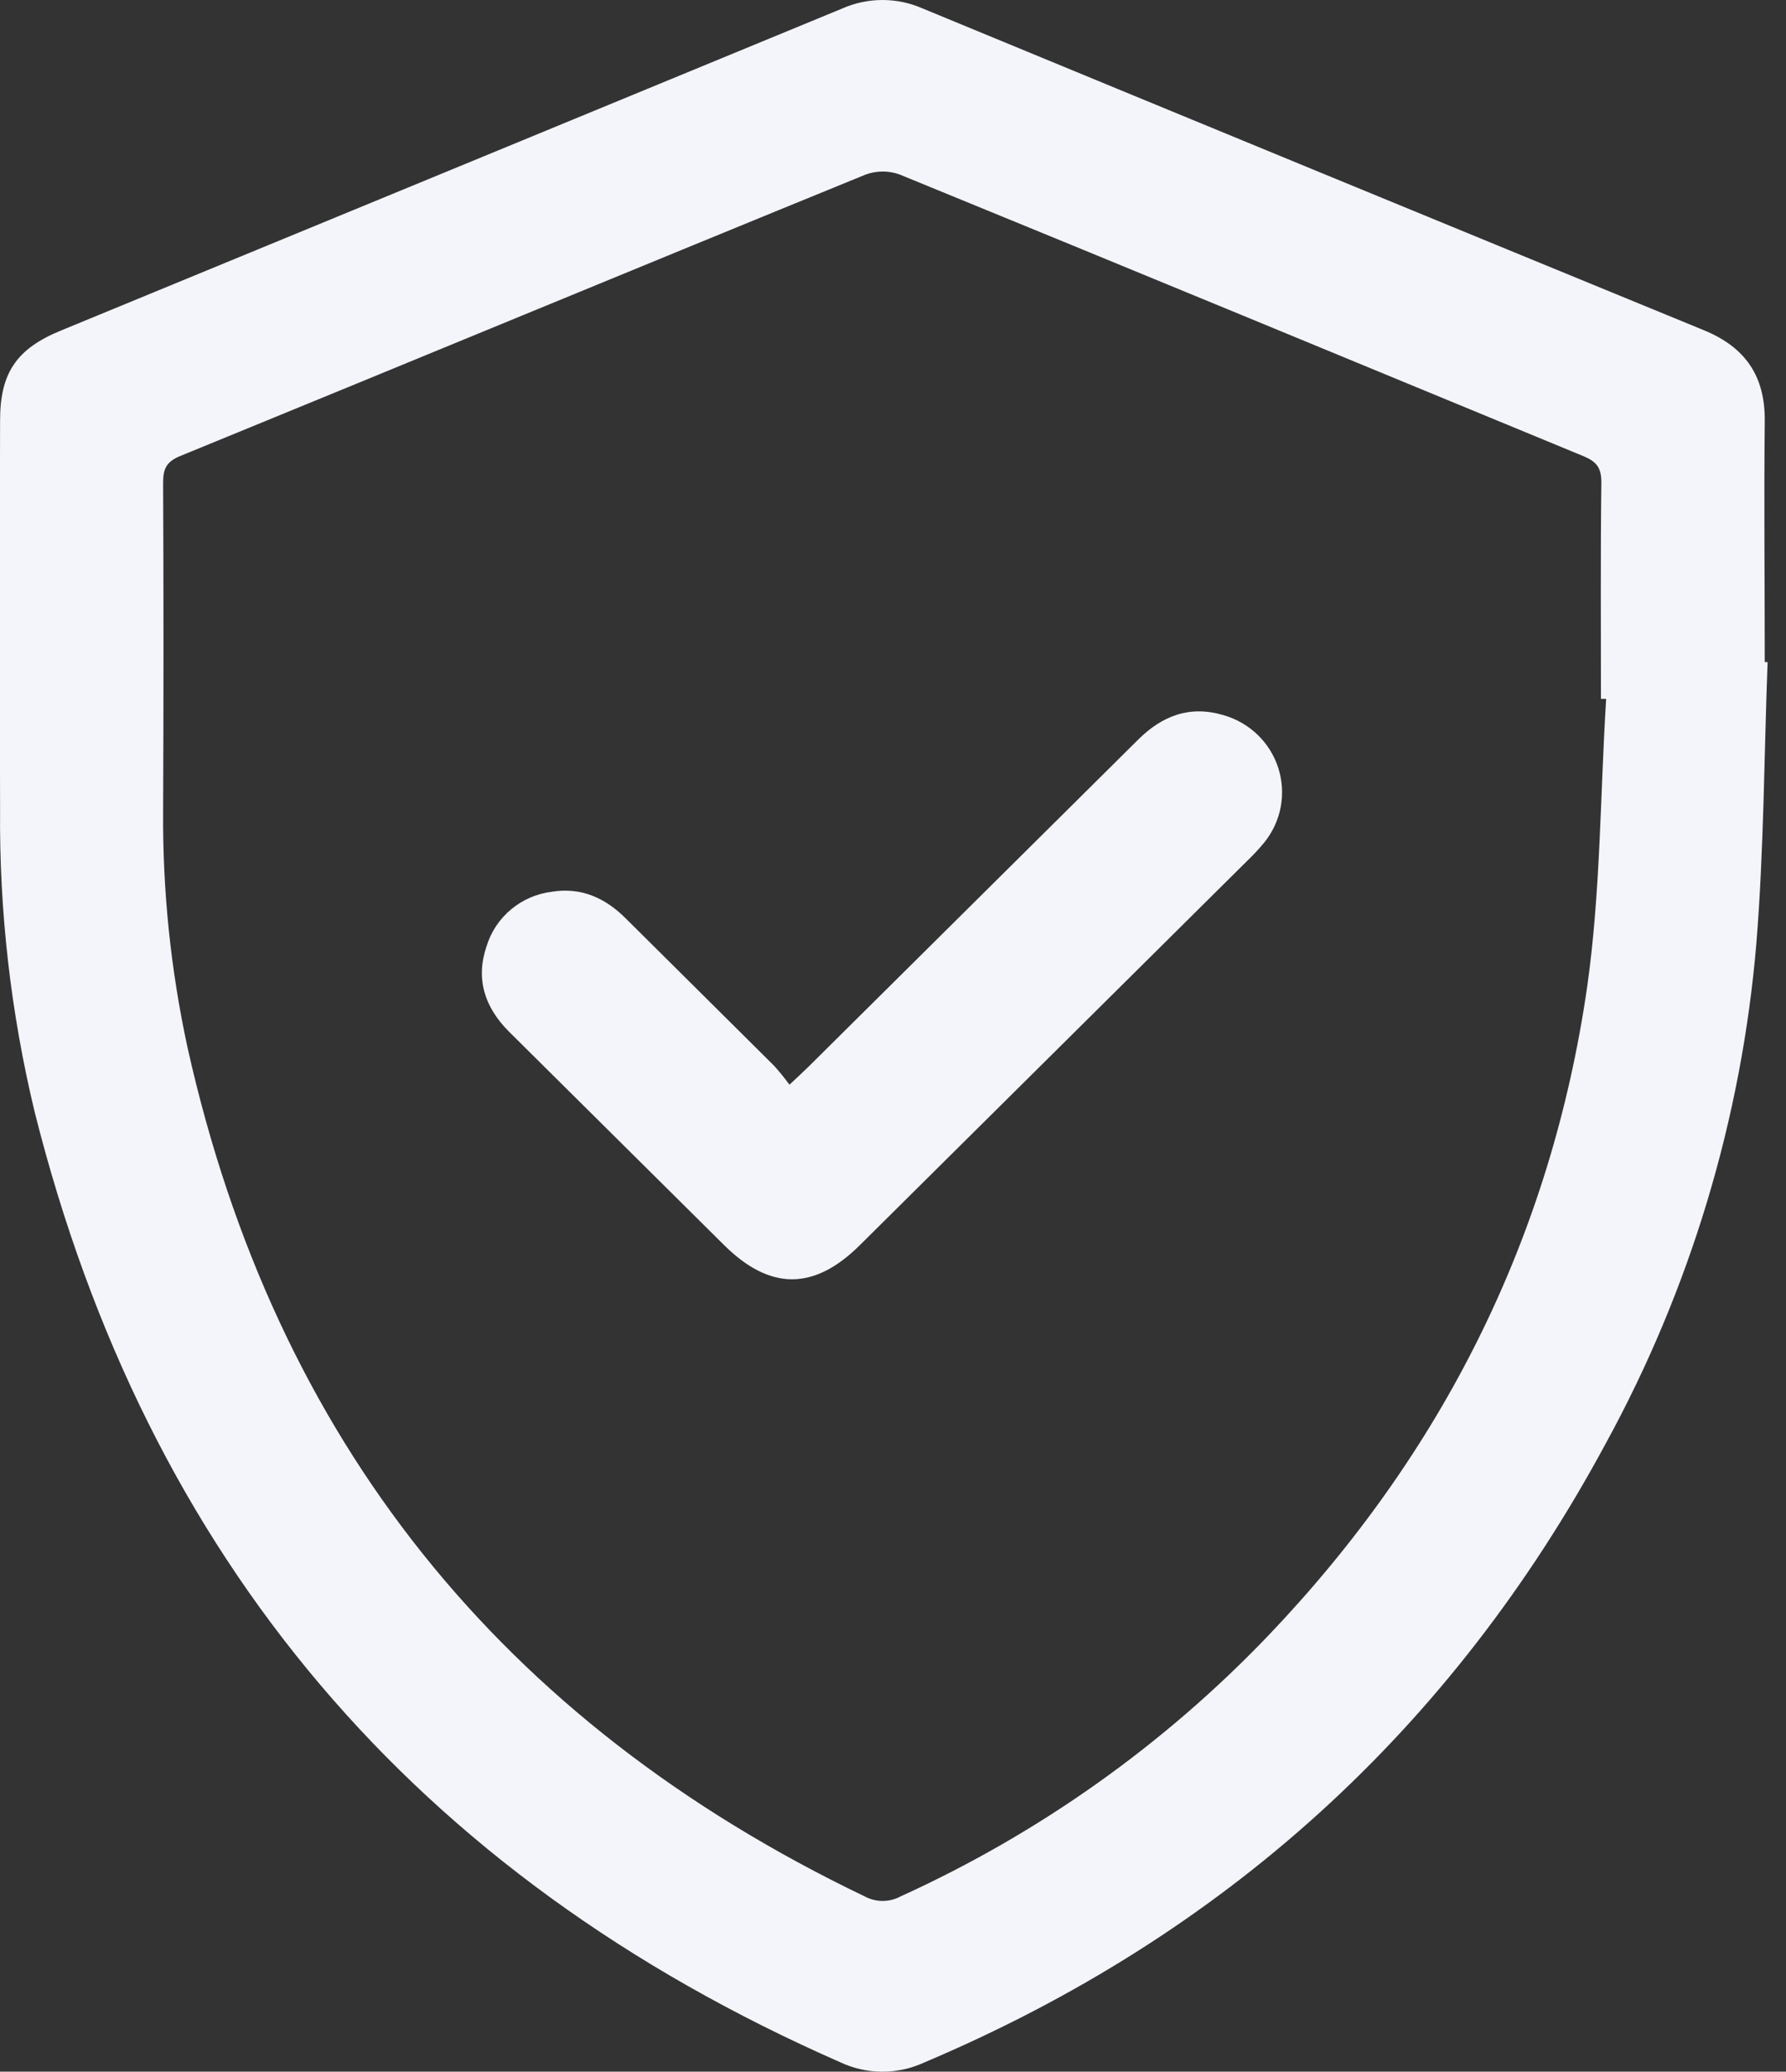 <svg width="69" height="80" viewBox="0 0 69 80" fill="none" xmlns="http://www.w3.org/2000/svg">
<rect x="0" y="0" width="69" height="80" fill="#333333" stroke="none"/>
<path d="M68.289 25.569C68.153 29.189 68.147 32.816 67.856 36.421C67.286 43.193 65.303 49.774 62.034 55.746C56.089 66.769 47.311 74.737 35.7 79.648C35.19 79.883 34.634 80.003 34.071 80C33.509 79.997 32.954 79.87 32.446 79.629C16.049 72.429 5.681 60.203 1.342 42.952C0.418 39.121 -0.032 35.192 0.003 31.253C-0.01 26.242 -0.01 21.236 0.003 16.235C0.003 14.406 0.634 13.466 2.362 12.761C12.421 8.621 22.478 4.477 32.535 0.33C33.025 0.113 33.556 0 34.094 0C34.631 0 35.162 0.113 35.653 0.33C45.709 4.483 55.77 8.625 65.835 12.755C67.443 13.416 68.195 14.537 68.179 16.257C68.147 19.361 68.179 22.462 68.179 25.566L68.289 25.569ZM62.053 26.988H61.851C61.851 24.197 61.832 21.409 61.867 18.622C61.867 18.049 61.668 17.817 61.162 17.61C52.364 13.98 43.569 10.34 34.765 6.742C34.338 6.584 33.868 6.584 33.441 6.742C24.596 10.35 15.792 13.999 6.962 17.61C6.412 17.835 6.302 18.12 6.302 18.65C6.321 22.872 6.321 27.094 6.302 31.316C6.279 34.394 6.596 37.465 7.25 40.474C10.63 55.577 19.348 66.496 33.404 73.23C33.617 73.346 33.857 73.407 34.1 73.407C34.344 73.407 34.583 73.346 34.797 73.23C40.142 70.801 44.968 67.377 49.013 63.145C55.748 56.088 59.918 47.744 61.314 38.138C61.842 34.439 61.819 30.69 62.053 26.975V26.988Z" fill="#F4F5FB"/>
<path d="M30.5 41.887C30.851 41.558 31.059 41.367 31.262 41.166C35.501 36.965 39.739 32.762 43.977 28.556C44.906 27.636 45.973 27.228 47.269 27.617C47.763 27.757 48.215 28.017 48.584 28.372C48.953 28.727 49.228 29.168 49.384 29.653C49.54 30.139 49.573 30.656 49.48 31.157C49.386 31.659 49.169 32.13 48.848 32.528C48.651 32.768 48.441 32.996 48.216 33.211L33.214 48.088C31.442 49.845 29.739 49.839 27.96 48.066C25.191 45.323 22.421 42.576 19.652 39.826C18.72 38.886 18.369 37.799 18.799 36.537C18.969 35.981 19.299 35.487 19.748 35.114C20.196 34.741 20.745 34.505 21.326 34.435C22.451 34.254 23.38 34.673 24.169 35.46C26.081 37.364 28.001 39.256 29.91 41.16C30.119 41.392 30.316 41.635 30.5 41.887Z" fill="#F4F5FB"/>
</svg>
